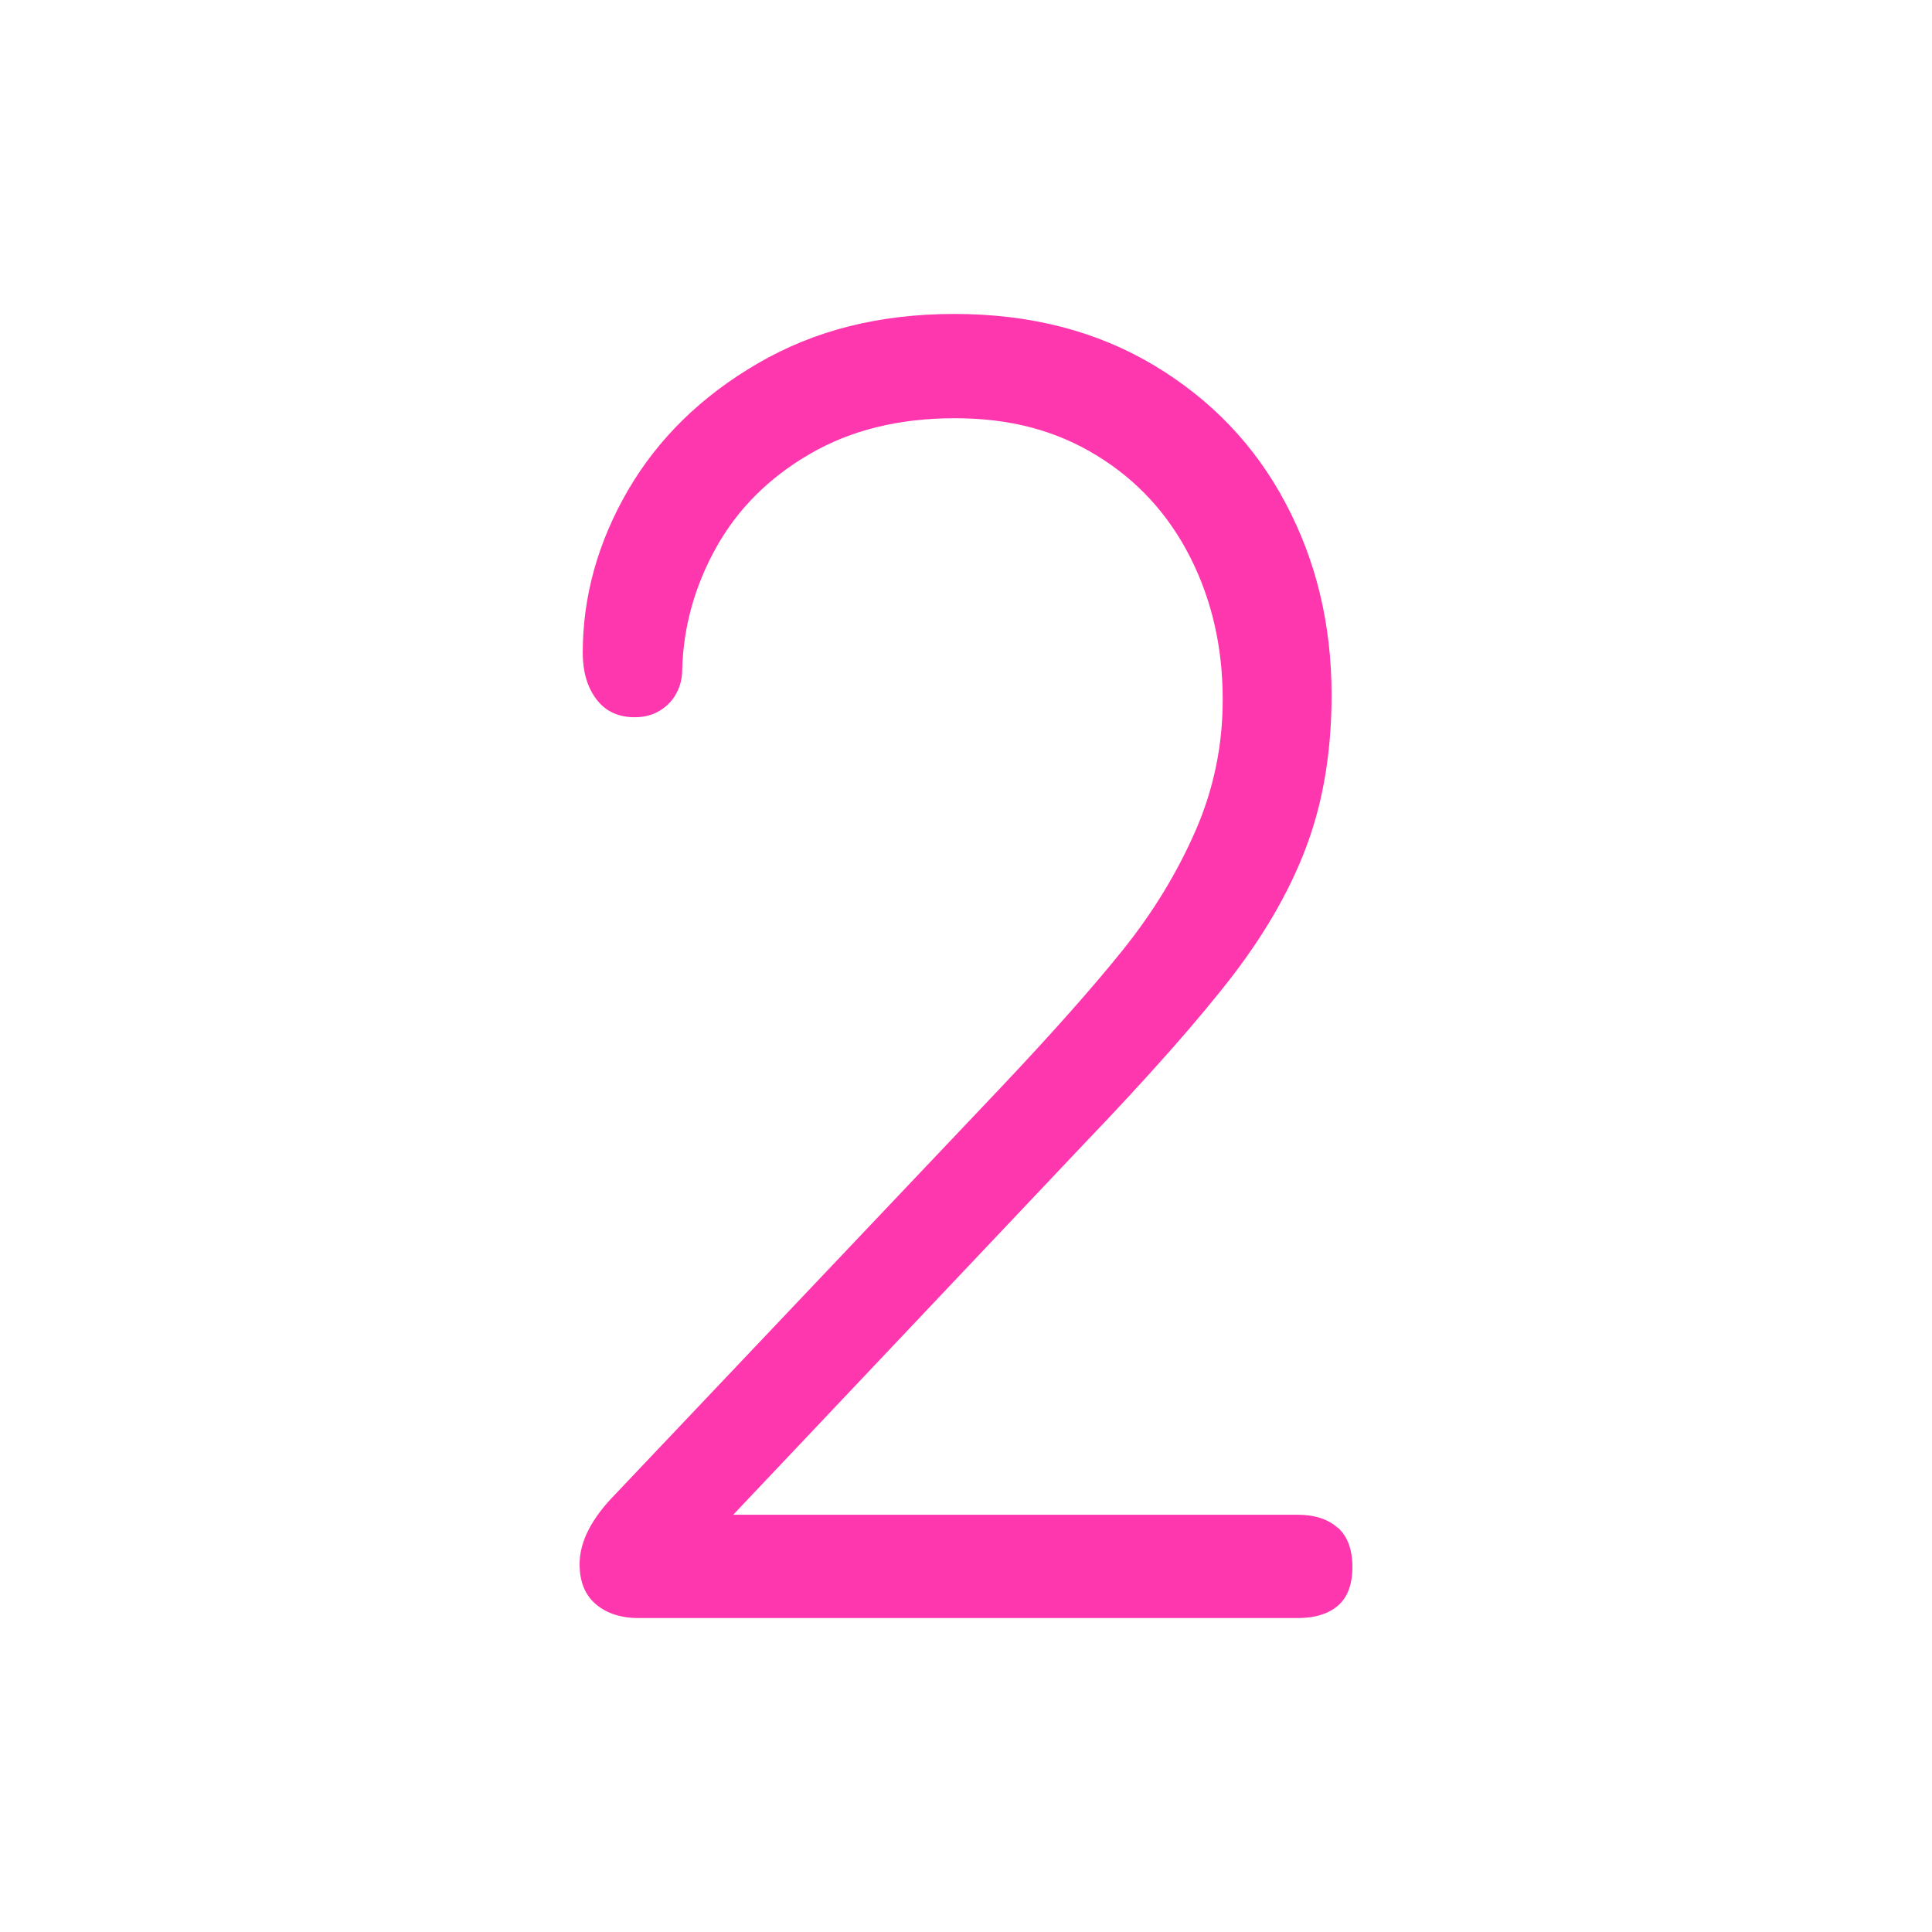 <?xml version="1.0" encoding="utf-8"?>
<svg width="80" height="80" viewBox="0 0 80 80" fill="none" xmlns="http://www.w3.org/2000/svg">
<path d="M55.39 63.263C54.993 62.905 54.436 62.722 53.727 62.722H30.362L44.809 47.447C47.571 44.568 49.653 42.207 51.065 40.37C52.468 38.533 53.498 36.704 54.154 34.891C54.81 33.078 55.138 31.042 55.138 28.776C55.138 25.874 54.505 23.226 53.231 20.832C51.965 18.439 50.142 16.538 47.777 15.123C45.412 13.708 42.658 13 39.523 13C36.388 13 33.726 13.684 31.384 15.044C29.042 16.403 27.25 18.161 25.999 20.308C24.755 22.455 24.13 24.697 24.13 27.035C24.13 27.806 24.313 28.442 24.686 28.943C25.06 29.444 25.587 29.699 26.281 29.699C26.677 29.699 27.021 29.611 27.318 29.428C27.616 29.245 27.845 29.015 28.005 28.713C28.165 28.418 28.249 28.092 28.249 27.727C28.295 25.953 28.768 24.268 29.652 22.677C30.537 21.087 31.826 19.791 33.52 18.805C35.206 17.819 37.212 17.318 39.531 17.318C41.85 17.318 43.734 17.835 45.412 18.86C47.09 19.886 48.38 21.294 49.28 23.067C50.18 24.84 50.63 26.804 50.63 28.967C50.63 30.867 50.256 32.681 49.501 34.406C48.746 36.132 47.746 37.778 46.488 39.344C45.229 40.91 43.528 42.827 41.385 45.093L25.48 61.871C24.496 62.873 24 63.835 24 64.766C24 65.489 24.221 66.038 24.664 66.419C25.106 66.801 25.701 67 26.441 67H53.742C54.459 67 55.008 66.825 55.405 66.483C55.802 66.141 56 65.6 56 64.885C56 64.169 55.802 63.629 55.405 63.263H55.39Z" fill="#FF37AF"/>
</svg>
